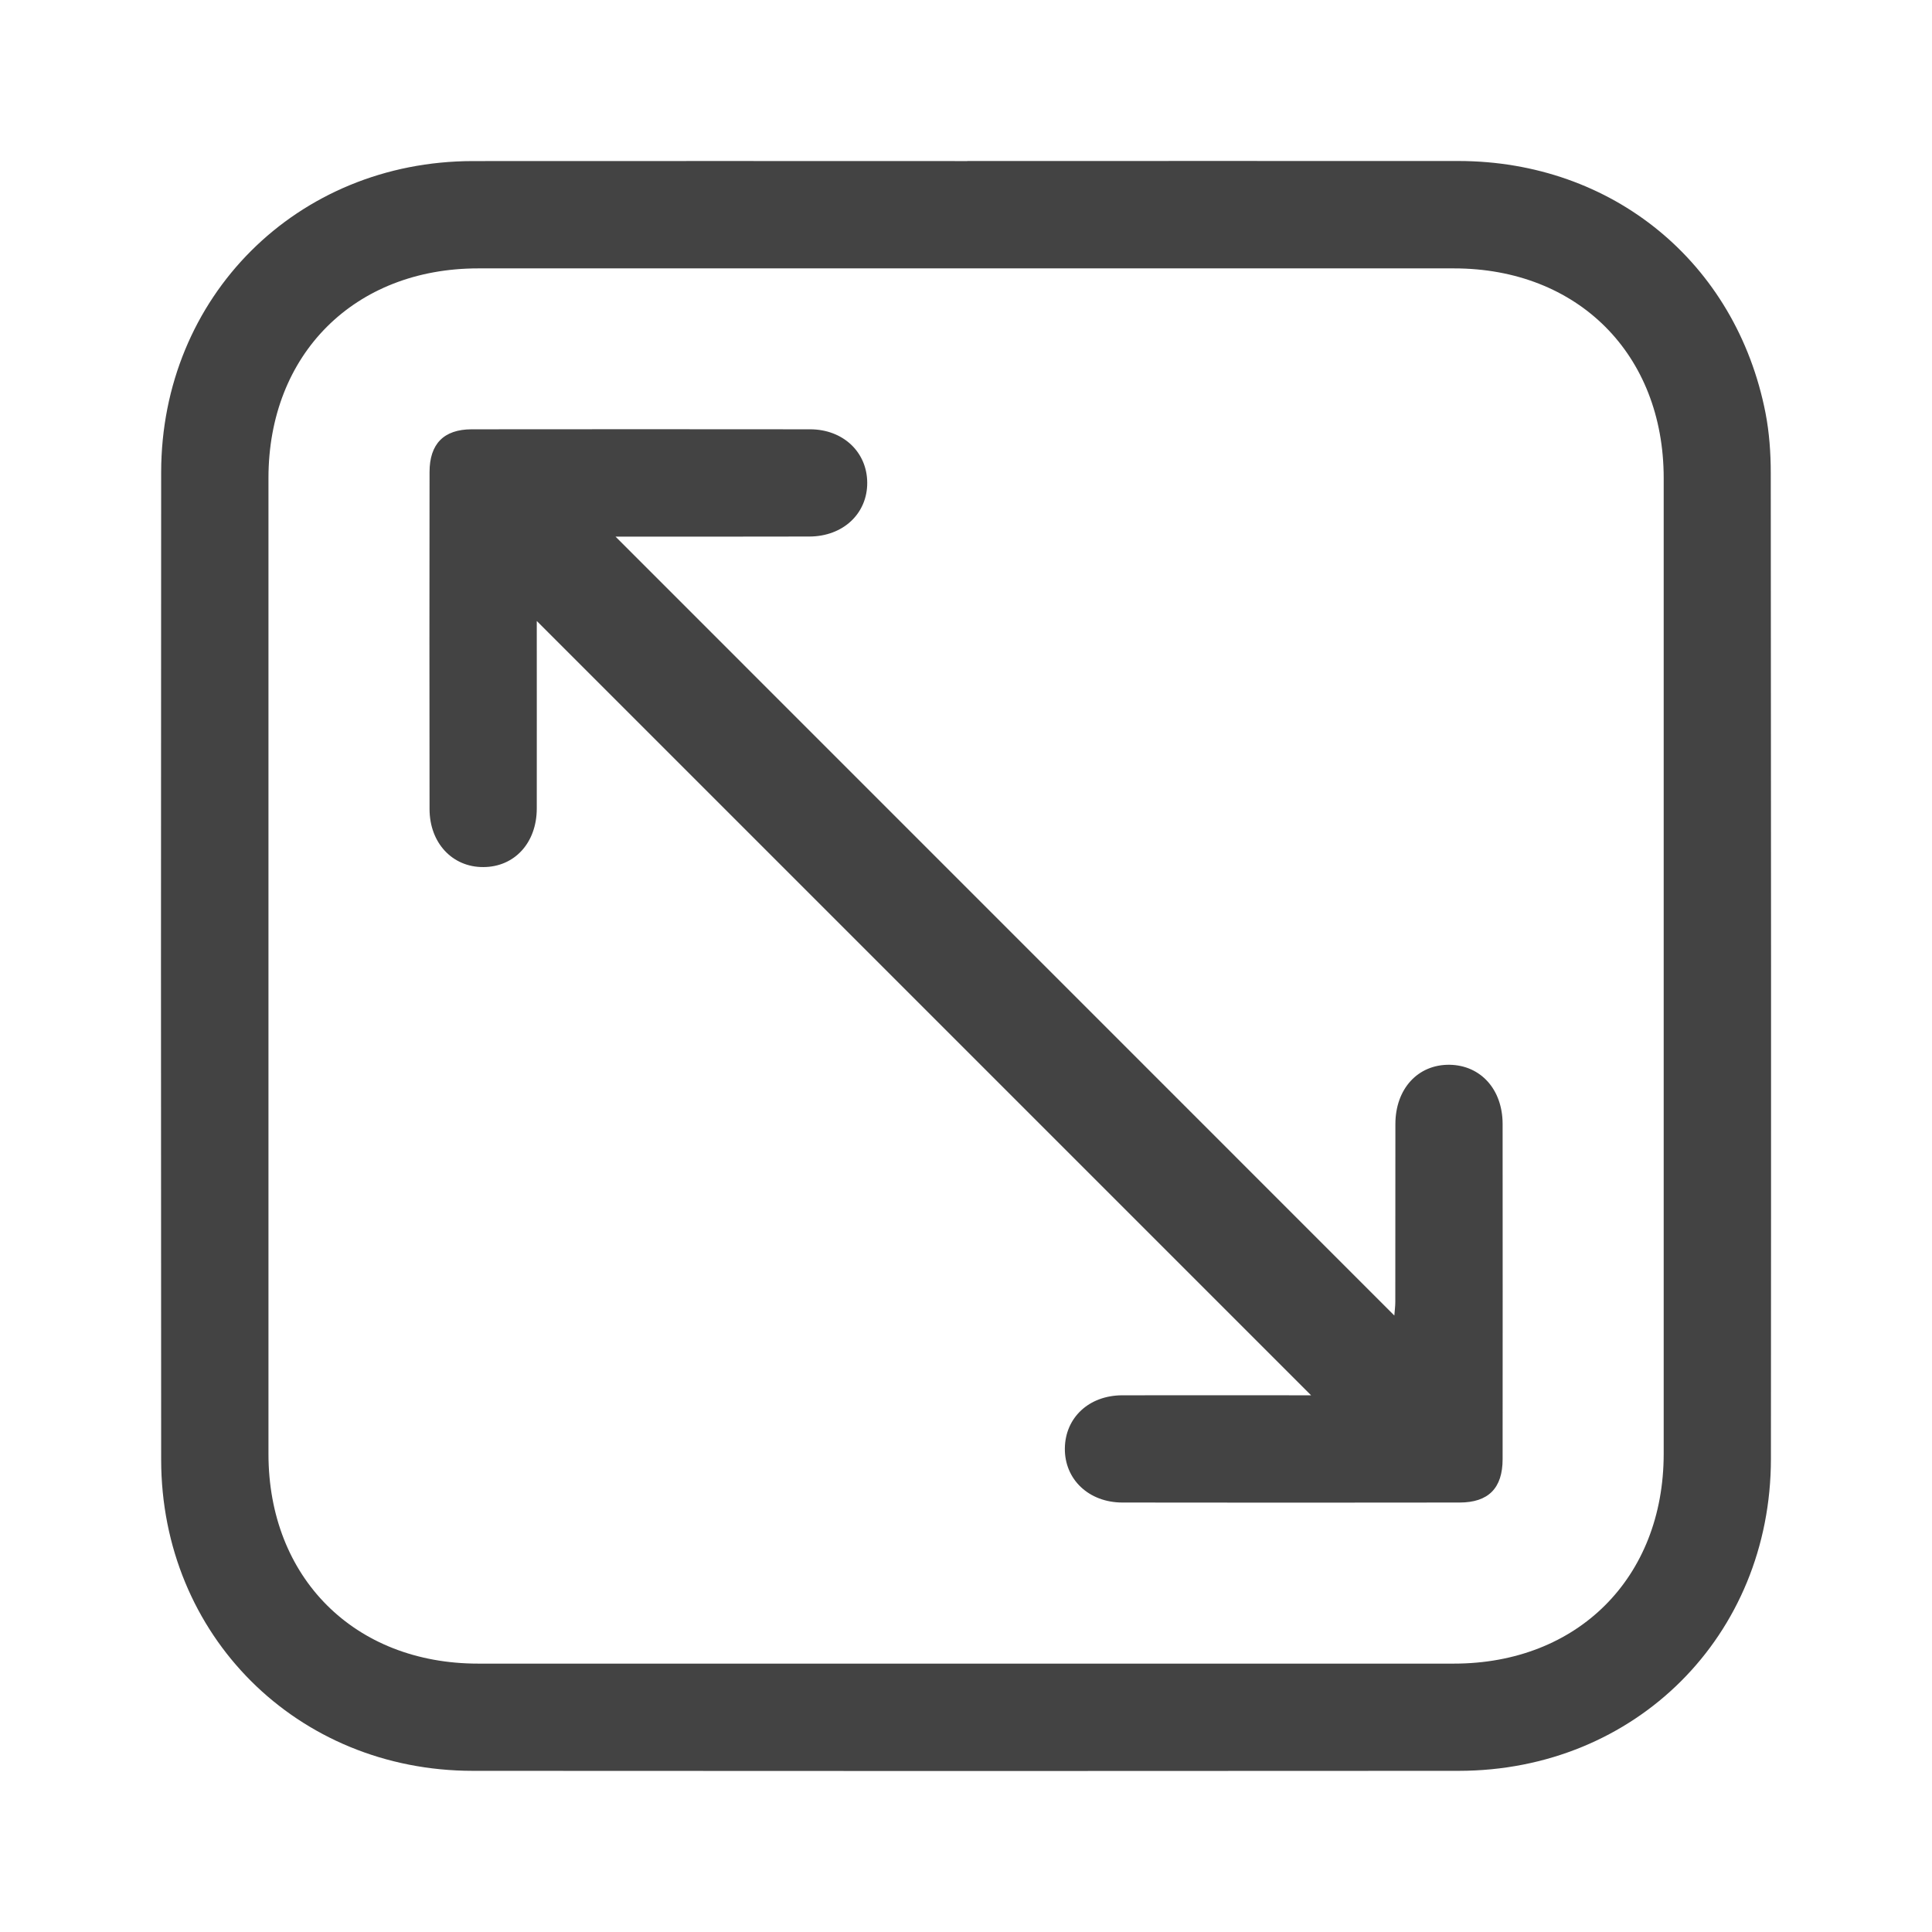 <svg width="24" height="24" viewBox="0 0 24 24" fill="none" xmlns="http://www.w3.org/2000/svg">
<path d="M12.016 2C14.05 2 16.084 1.999 18.118 2C20.03 2.002 21.566 3.26 21.932 5.131C21.979 5.374 21.997 5.627 21.997 5.875C22.001 9.958 22.002 14.04 21.999 18.122C21.998 20.319 20.317 21.997 18.12 21.998C14.037 22.001 9.955 22.001 5.873 21.998C3.689 21.997 2.004 20.315 2.002 18.134C1.999 14.045 1.999 9.956 2.002 5.867C2.004 3.685 3.688 2.004 5.872 2.001C7.92 1.999 9.968 2.001 12.016 2.001V2ZM20.667 12C20.667 9.98 20.667 7.959 20.667 5.939C20.667 4.4 19.6 3.334 18.062 3.334C14.021 3.334 9.981 3.334 5.94 3.334C4.402 3.334 3.335 4.401 3.335 5.938C3.335 9.979 3.335 14.02 3.335 18.061C3.335 19.598 4.402 20.666 5.939 20.666C9.98 20.666 14.02 20.666 18.061 20.666C19.599 20.666 20.666 19.599 20.667 18.061C20.667 16.04 20.667 14.02 20.667 11.999V12Z" fill="#434343"/>
<path d="M7.647 6.667C10.884 9.904 14.097 13.118 17.321 16.342C17.325 16.285 17.333 16.228 17.333 16.17C17.333 15.434 17.333 14.698 17.334 13.962C17.335 13.524 17.615 13.221 18.009 13.227C18.395 13.234 18.665 13.534 18.666 13.961C18.667 15.349 18.667 16.738 18.666 18.126C18.666 18.487 18.489 18.665 18.131 18.665C16.735 18.667 15.34 18.667 13.944 18.665C13.525 18.665 13.223 18.377 13.228 17.991C13.233 17.611 13.526 17.335 13.938 17.333C14.736 17.331 15.535 17.333 16.287 17.333C13.088 14.134 9.87 10.917 6.668 7.714C6.668 7.726 6.668 7.792 6.668 7.858C6.668 8.587 6.669 9.316 6.668 10.045C6.667 10.47 6.391 10.77 6.005 10.771C5.62 10.774 5.336 10.471 5.336 10.05C5.334 8.654 5.334 7.259 5.336 5.864C5.336 5.514 5.513 5.334 5.858 5.333C7.26 5.332 8.662 5.331 10.065 5.333C10.473 5.334 10.77 5.615 10.773 5.994C10.776 6.378 10.475 6.664 10.054 6.665C9.325 6.667 8.596 6.666 7.867 6.666C7.8 6.666 7.732 6.666 7.647 6.666L7.647 6.667Z" fill="#434343"/>
</svg>
